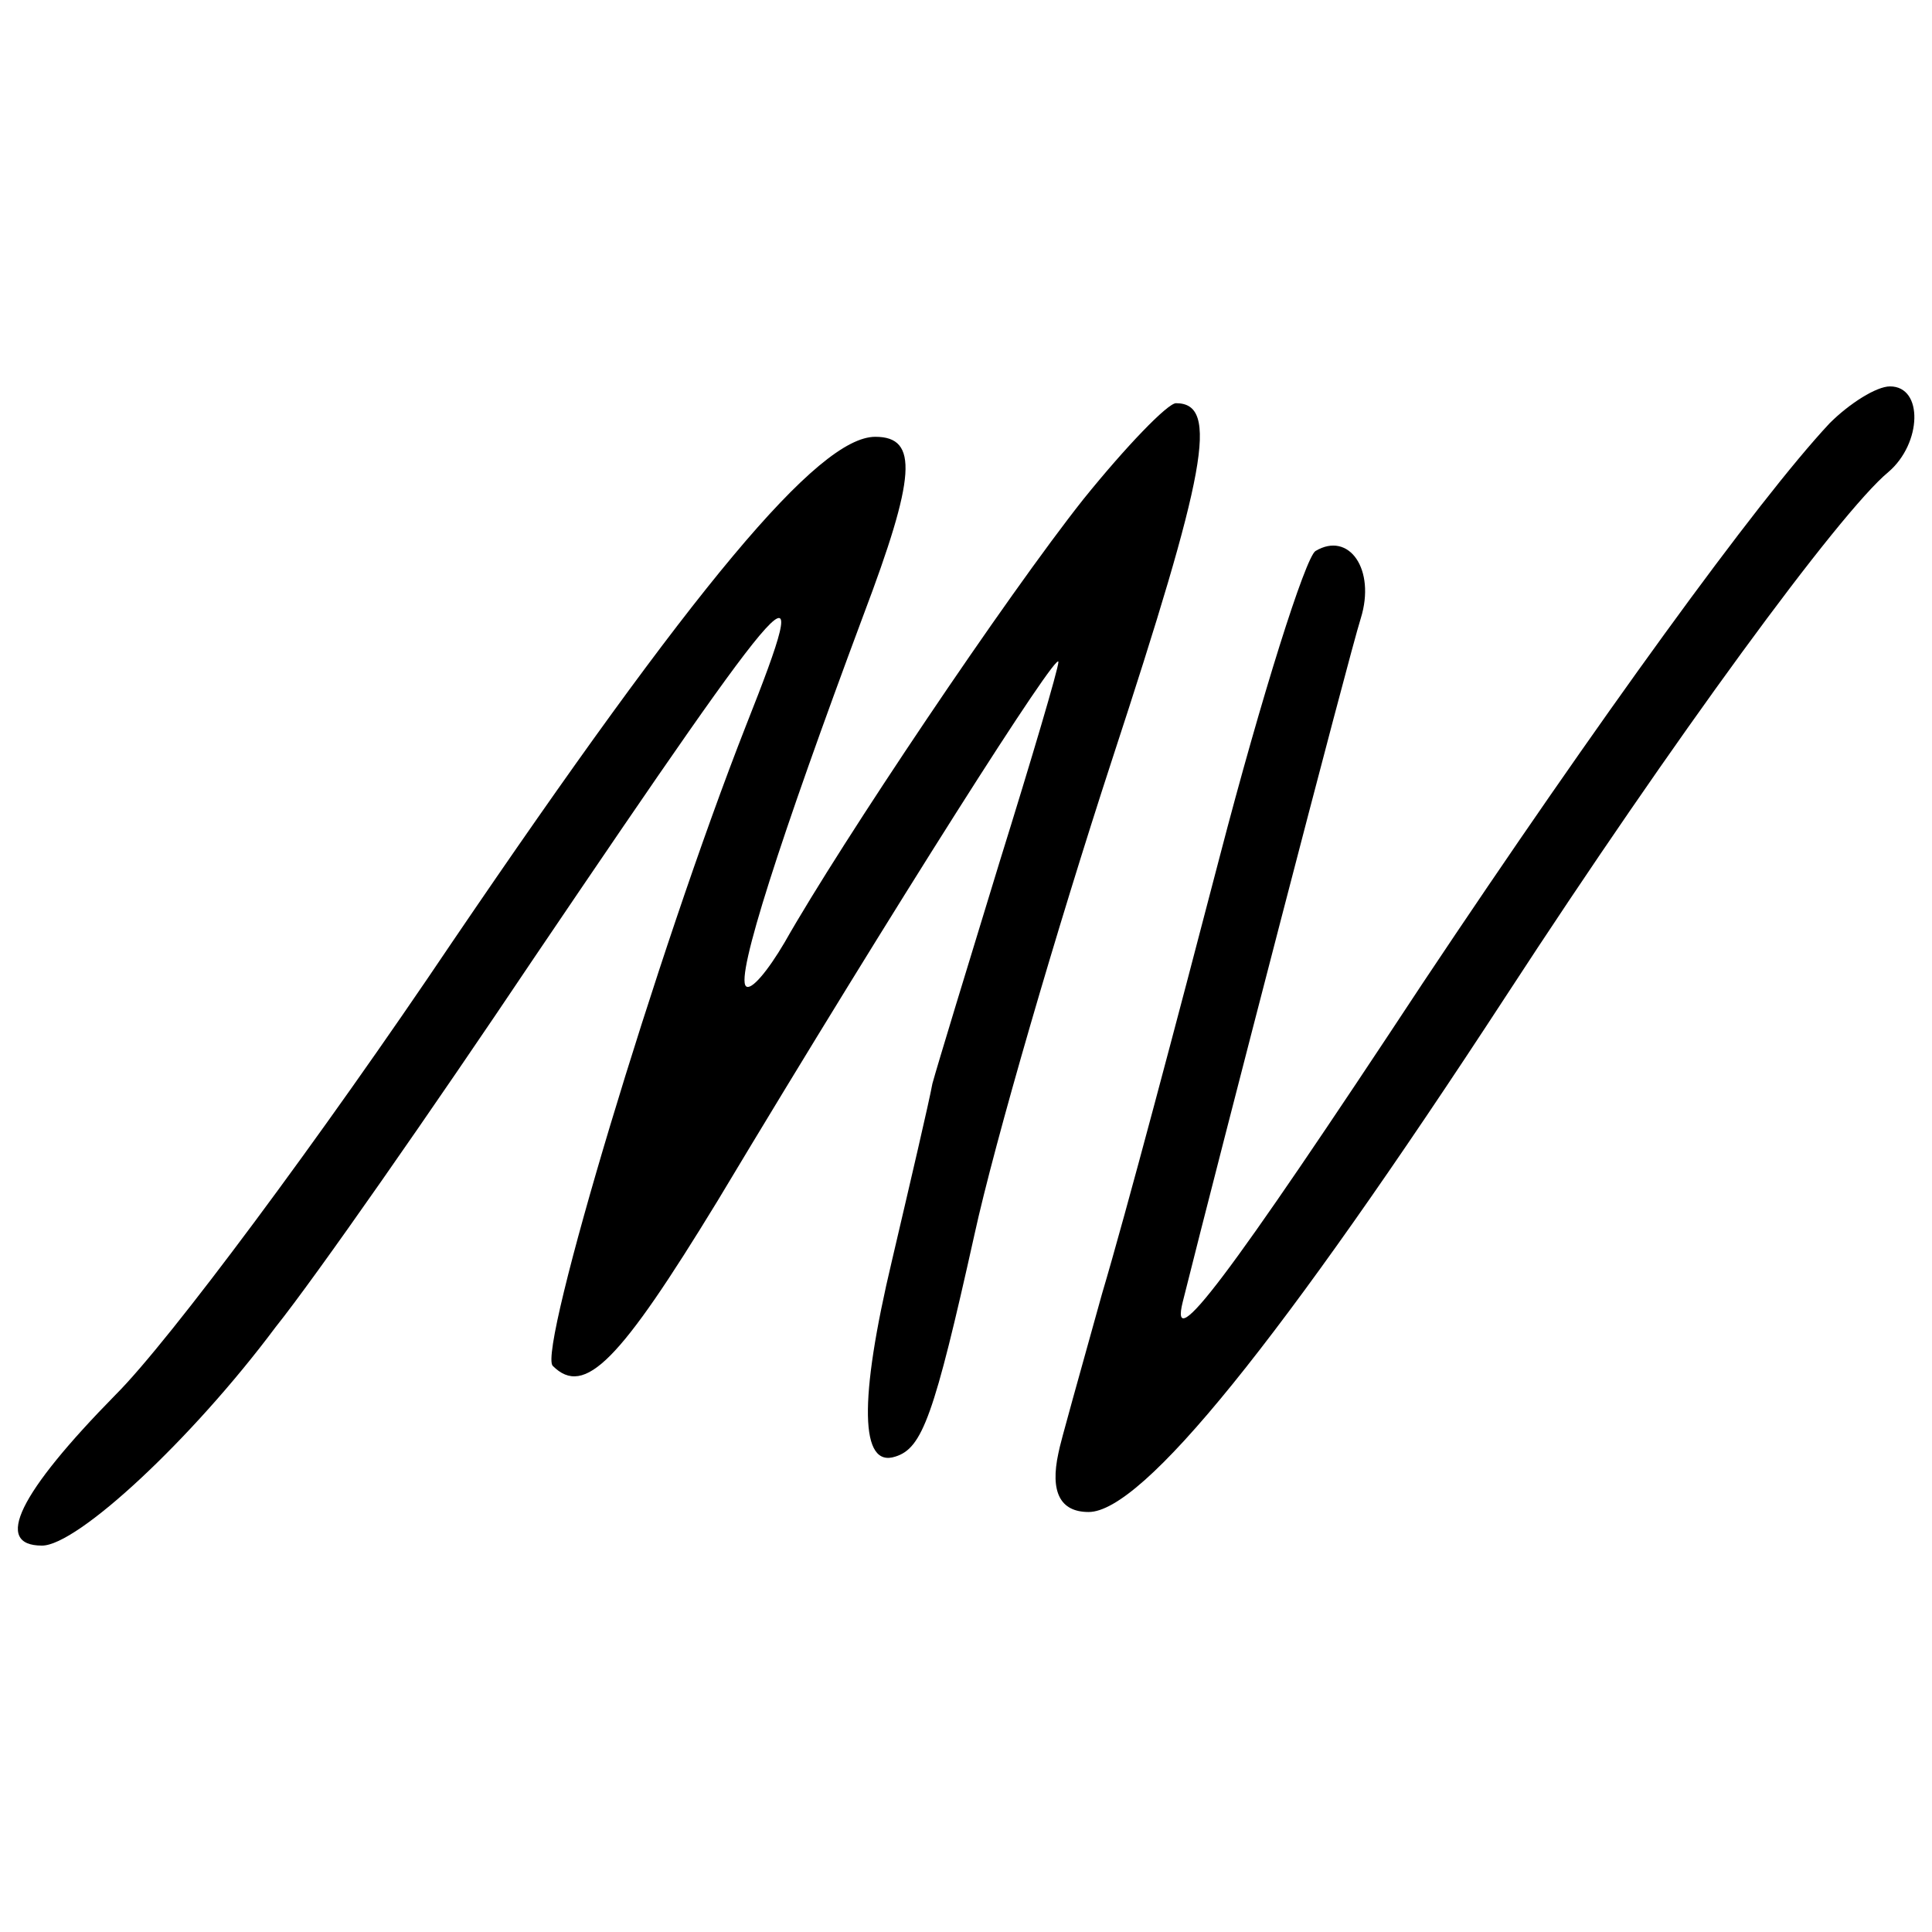<?xml version="1.0" standalone="no"?>
<!DOCTYPE svg PUBLIC "-//W3C//DTD SVG 20010904//EN"
 "http://www.w3.org/TR/2001/REC-SVG-20010904/DTD/svg10.dtd">
<svg version="1.0" xmlns="http://www.w3.org/2000/svg"
 width="115pt" height="115pt" viewBox="0 0 115 115"
 preserveAspectRatio="xMidYMid meet">
<g transform="translate(0,115) scale(0.1,-0.1)"
fill="#000000" stroke="none">
<path d="M1089 898 c-43 -46 -138 -177 -242 -333 -118 -179 -151 -222 -143
-190 22 88 99 385 106 407 9 29 -7 52 -27 40 -6 -4 -32 -86 -57 -182 -25 -96
-56 -213 -70 -260 -13 -47 -25 -89 -26 -95 -5 -23 1 -35 18 -35 32 0 114 101
249 308 99 152 198 287 227 311 20 17 21 51 1 51 -8 0 -24 -10 -36 -22z"/>
<path d="M645 853 c-46 -58 -144 -204 -178 -264 -10 -17 -20 -29 -23 -26 -6 6
20 87 70 221 31 82 33 106 7 106 -34 0 -108 -89 -252 -301 -78 -116 -168 -237
-200 -269 -58 -59 -73 -90 -44 -90 21 0 89 63 139 130 24 30 93 129 154 220
157 232 168 244 126 138 -53 -135 -124 -372 -115 -381 19 -19 40 3 98 98 108
180 203 329 203 321 0 -4 -16 -58 -35 -119 -19 -62 -37 -121 -40 -132 -2 -11
-13 -58 -24 -105 -20 -84 -19 -124 2 -117 16 5 23 24 47 132 12 55 49 182 82
283 56 171 64 212 38 212 -5 0 -30 -26 -55 -57z"/>
</g>
</svg>
